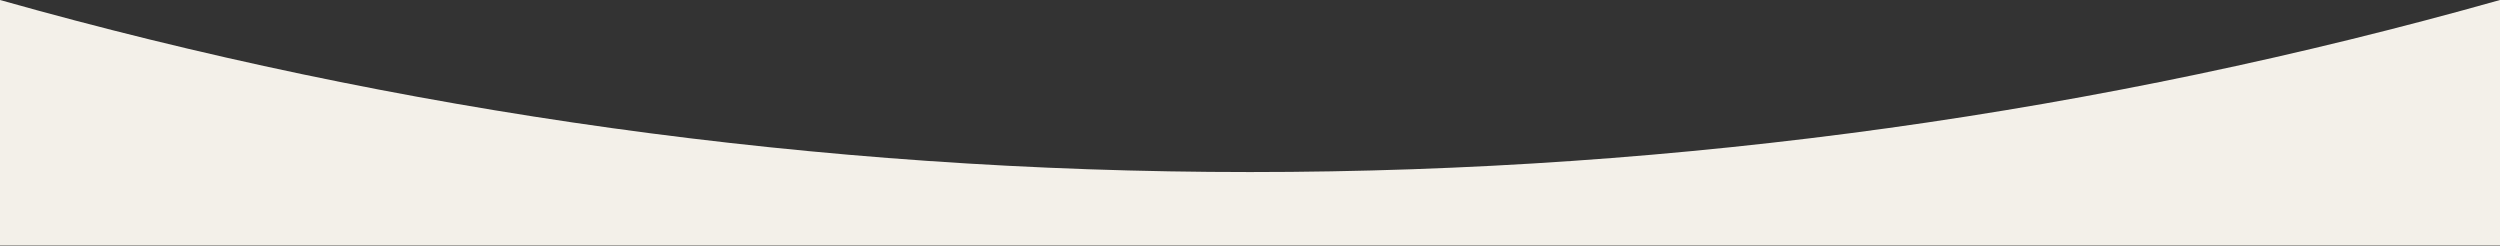 <?xml version="1.0" encoding="UTF-8"?> <svg xmlns="http://www.w3.org/2000/svg" width="1360" height="134" viewBox="0 0 1360 134" fill="none"><rect x="0" y="0" width="1360" height="134" fill="#333333" stroke="none"/><path d="M1360 133.596H0V0C216.203 60.972 444.291 93.596 680 93.596C915.71 93.596 1143.8 60.973 1360 0V133.596Z" fill="#F3F0E9"></path></svg> 
